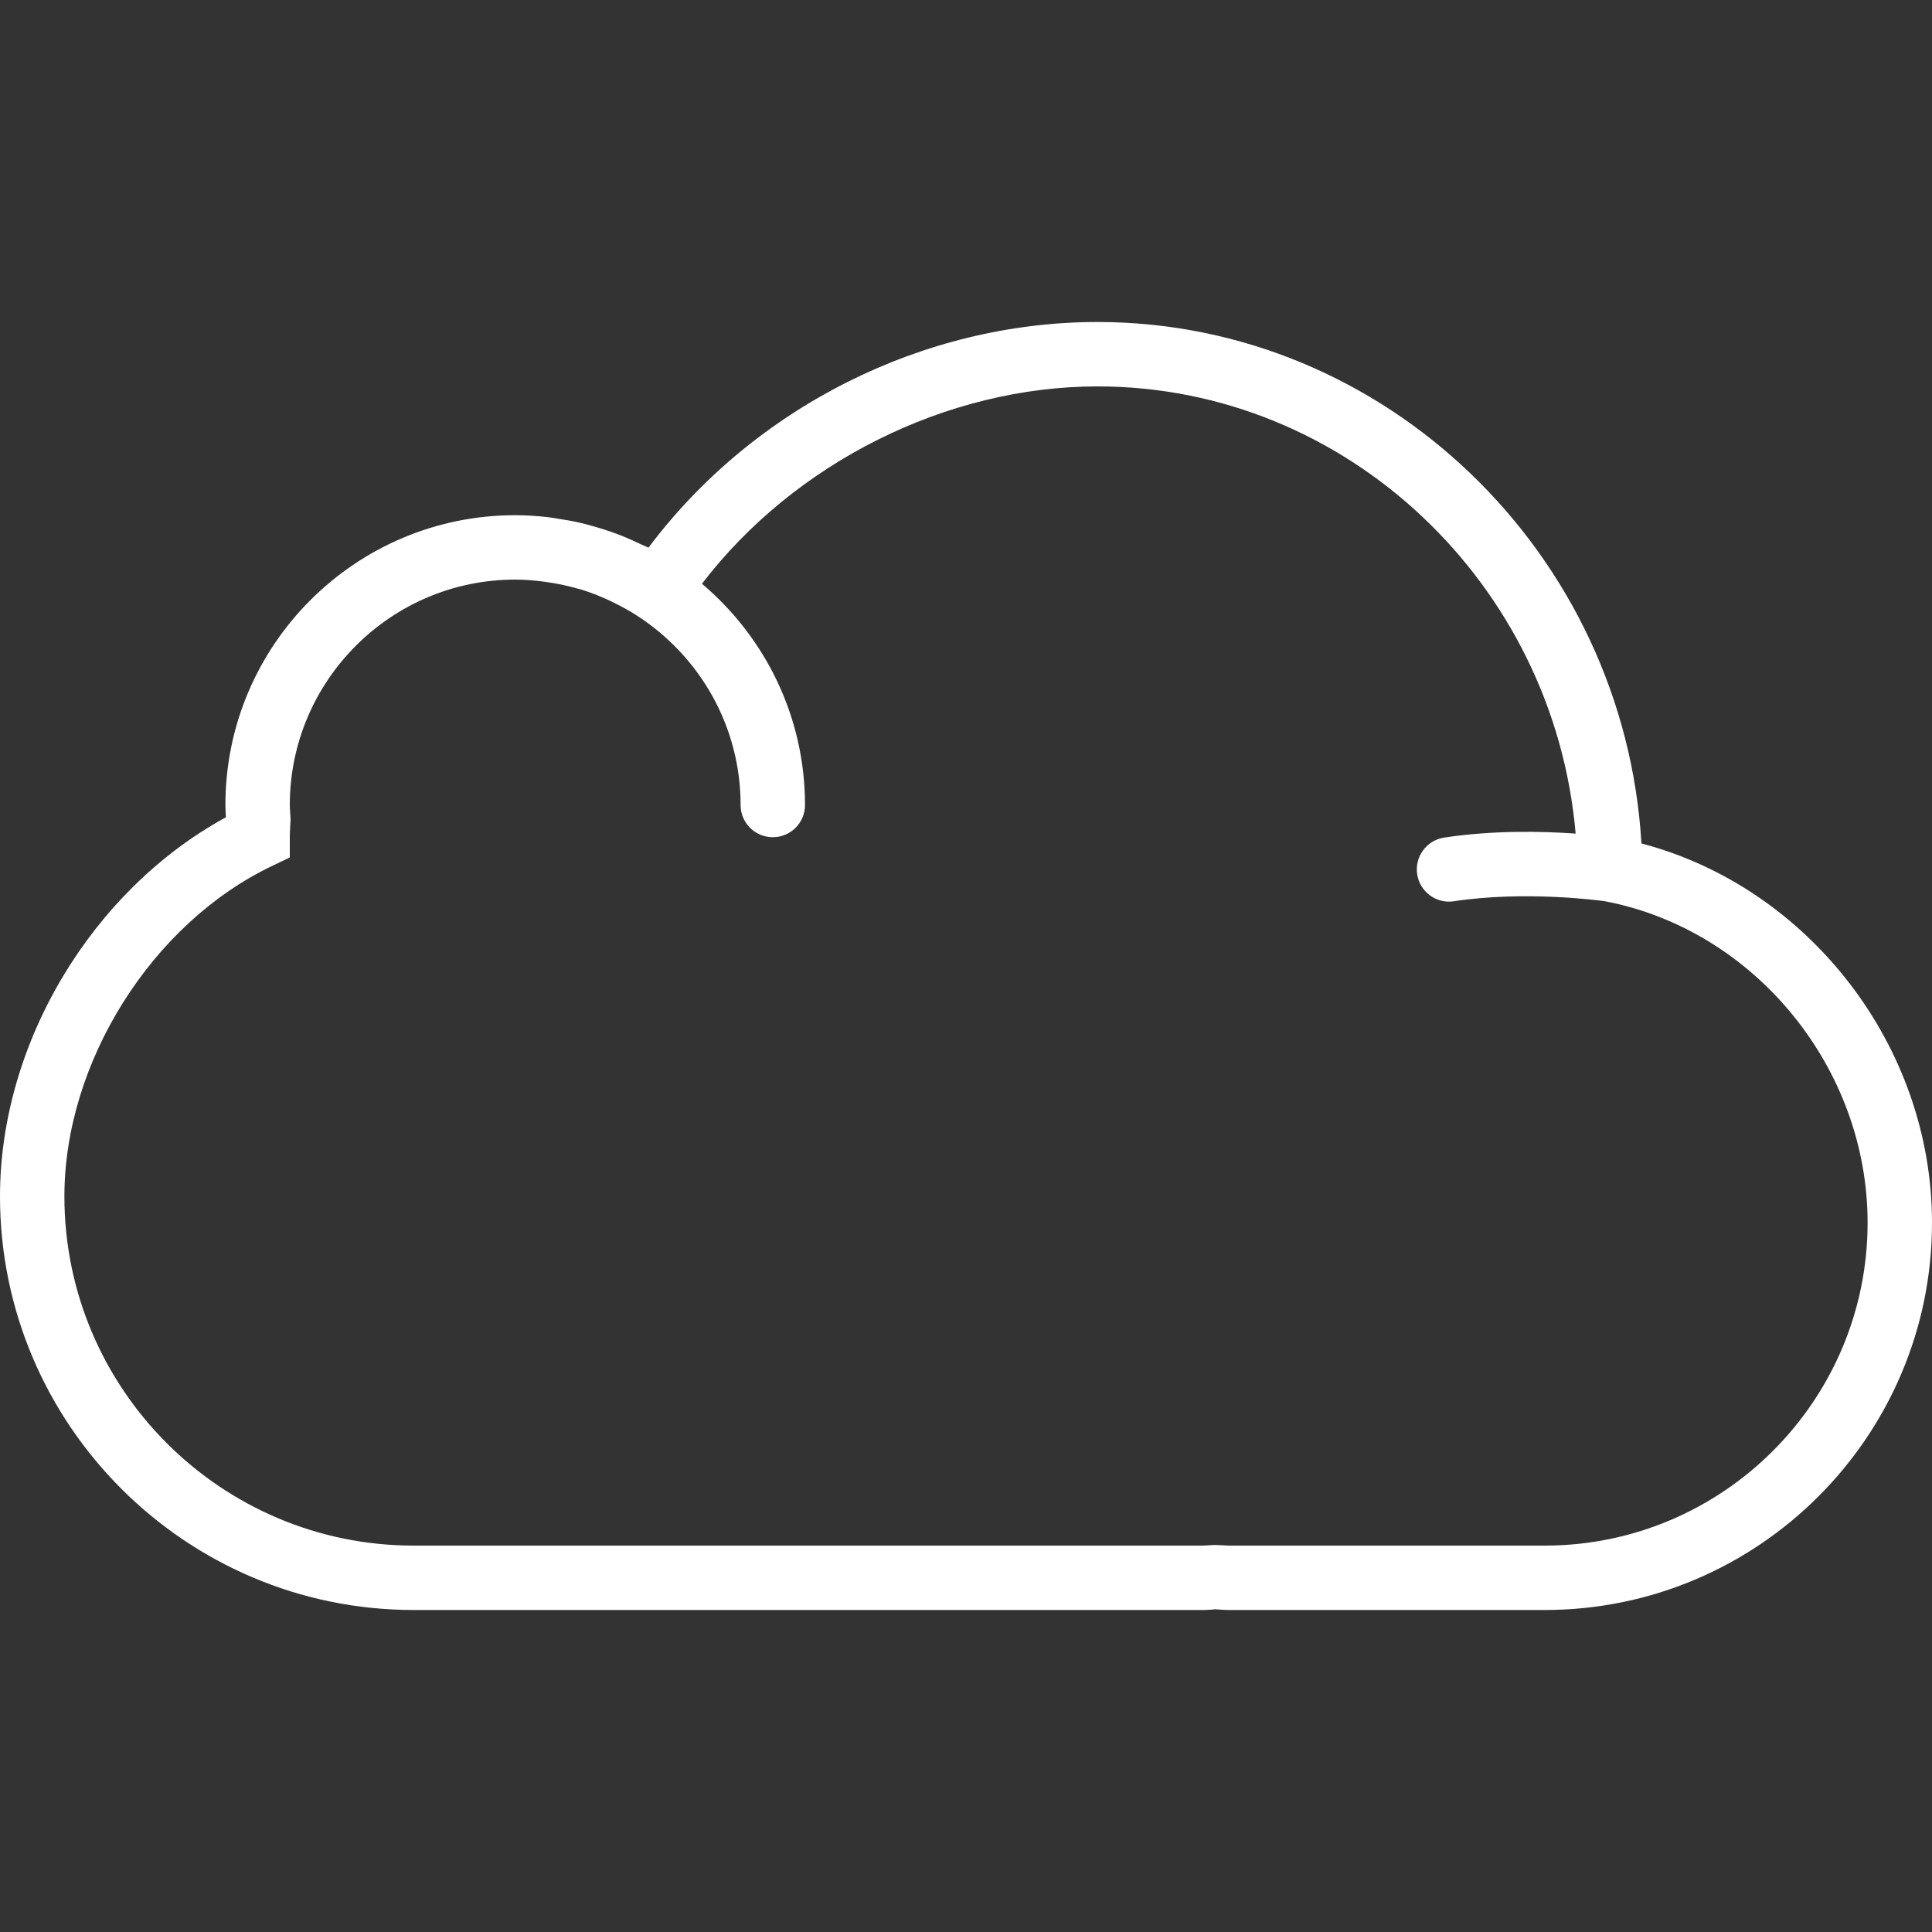 <?xml version="1.0" encoding="utf-8"?>
<!-- Generator: Adobe Illustrator 16.0.0, SVG Export Plug-In . SVG Version: 6.00 Build 0)  -->
<!DOCTYPE svg PUBLIC "-//W3C//DTD SVG 1.1//EN" "http://www.w3.org/Graphics/SVG/1.1/DTD/svg11.dtd">
<svg version="1.1" id="Layer_1" xmlns="http://www.w3.org/2000/svg" xmlns:xlink="http://www.w3.org/1999/xlink" x="0px" y="0px"
	 width="180px" height="180px" viewBox="0 -30 180 180" enable-background="new 0 -30 180 180" xml:space="preserve">
<rect x="0" y="-30" width="180" height="180" fill="#333333" stroke="none"/>
<title>cloud</title>
<desc>Created with Sketch.</desc>
<g id="Page-1">
	<g id="Portafolio-_x2F_-Servicios-de-TI" transform="translate(-630, -344)">
		<g id="cloud" transform="translate(630, 344)">
			<path id="Shape" fill="#FFFFFF" d="M152.928,48.582C151.341,21.582,129.084,0,102.255,0c-16.29,0-32.064,7.989-41.838,21.024
				c-0.225-0.117-0.462-0.198-0.69-0.306c-0.594-0.288-1.197-0.561-1.812-0.807c-0.342-0.135-0.684-0.258-1.029-0.378
				c-0.609-0.213-1.227-0.402-1.857-0.573c-0.345-0.093-0.687-0.189-1.035-0.267c-0.675-0.153-1.365-0.27-2.061-0.375
				c-0.303-0.045-0.6-0.105-0.906-0.138C50.031,18.069,49.023,18,48,18c-14.889,0-27,12.111-27,27c0,0.381,0.024,0.756,0.048,1.131
				v0.012C8.571,52.947,0,67.197,0,81.462C0,102.711,17.286,120,38.535,120h73.523c0.312,0,0.621-0.018,0.934-0.042l0.186-0.024
				l0.402,0.024c0.307,0.024,0.611,0.042,0.927,0.042h29.409C163.812,120,180,103.812,180,83.916
				C180,67.449,168.52,52.68,152.928,48.582z M143.916,114h-29.409c-0.177,0-0.348-0.016-0.522-0.027l-0.812-0.033l-0.594,0.033
				c-0.171,0.012-0.346,0.027-0.52,0.027H38.535C20.595,114,6,99.405,6,81.462C6,69,14.115,56.064,25.299,50.703L27,49.89V48
				c0-0.381,0.024-0.768,0.045-1.158l0.027-0.48l-0.036-0.63C27.018,45.489,27,45.246,27,45c0-11.577,9.423-21,21-21
				c0.927,0,1.842,0.081,2.751,0.201c0.234,0.03,0.468,0.069,0.699,0.108c0.801,0.132,1.59,0.306,2.367,0.531
				c0.105,0.03,0.213,0.051,0.318,0.081c0.855,0.261,1.689,0.591,2.505,0.963c0.213,0.096,0.42,0.201,0.63,0.303
				c0.72,0.357,1.425,0.747,2.106,1.188C65.157,31.119,69,37.614,69,45c0,1.659,1.341,3,3,3s3-1.341,3-3
				c0-8.262-3.738-15.657-9.6-20.613C74.001,13.137,88.164,6,102.255,6c23.235,0,42.531,18.405,44.544,41.664
				c-3.066-0.216-7.656-0.327-12.249,0.372c-1.638,0.249-2.763,1.779-2.514,3.417c0.226,1.485,1.503,2.55,2.961,2.55
				c0.149,0,0.303-0.012,0.453-0.036c6.681-1.011,13.644-0.063,14.052-0.006C163.471,56.616,174,69.482,174,83.916
				C174,100.503,160.503,114,143.916,114z"/>
		</g>
	</g>
</g>
</svg>
